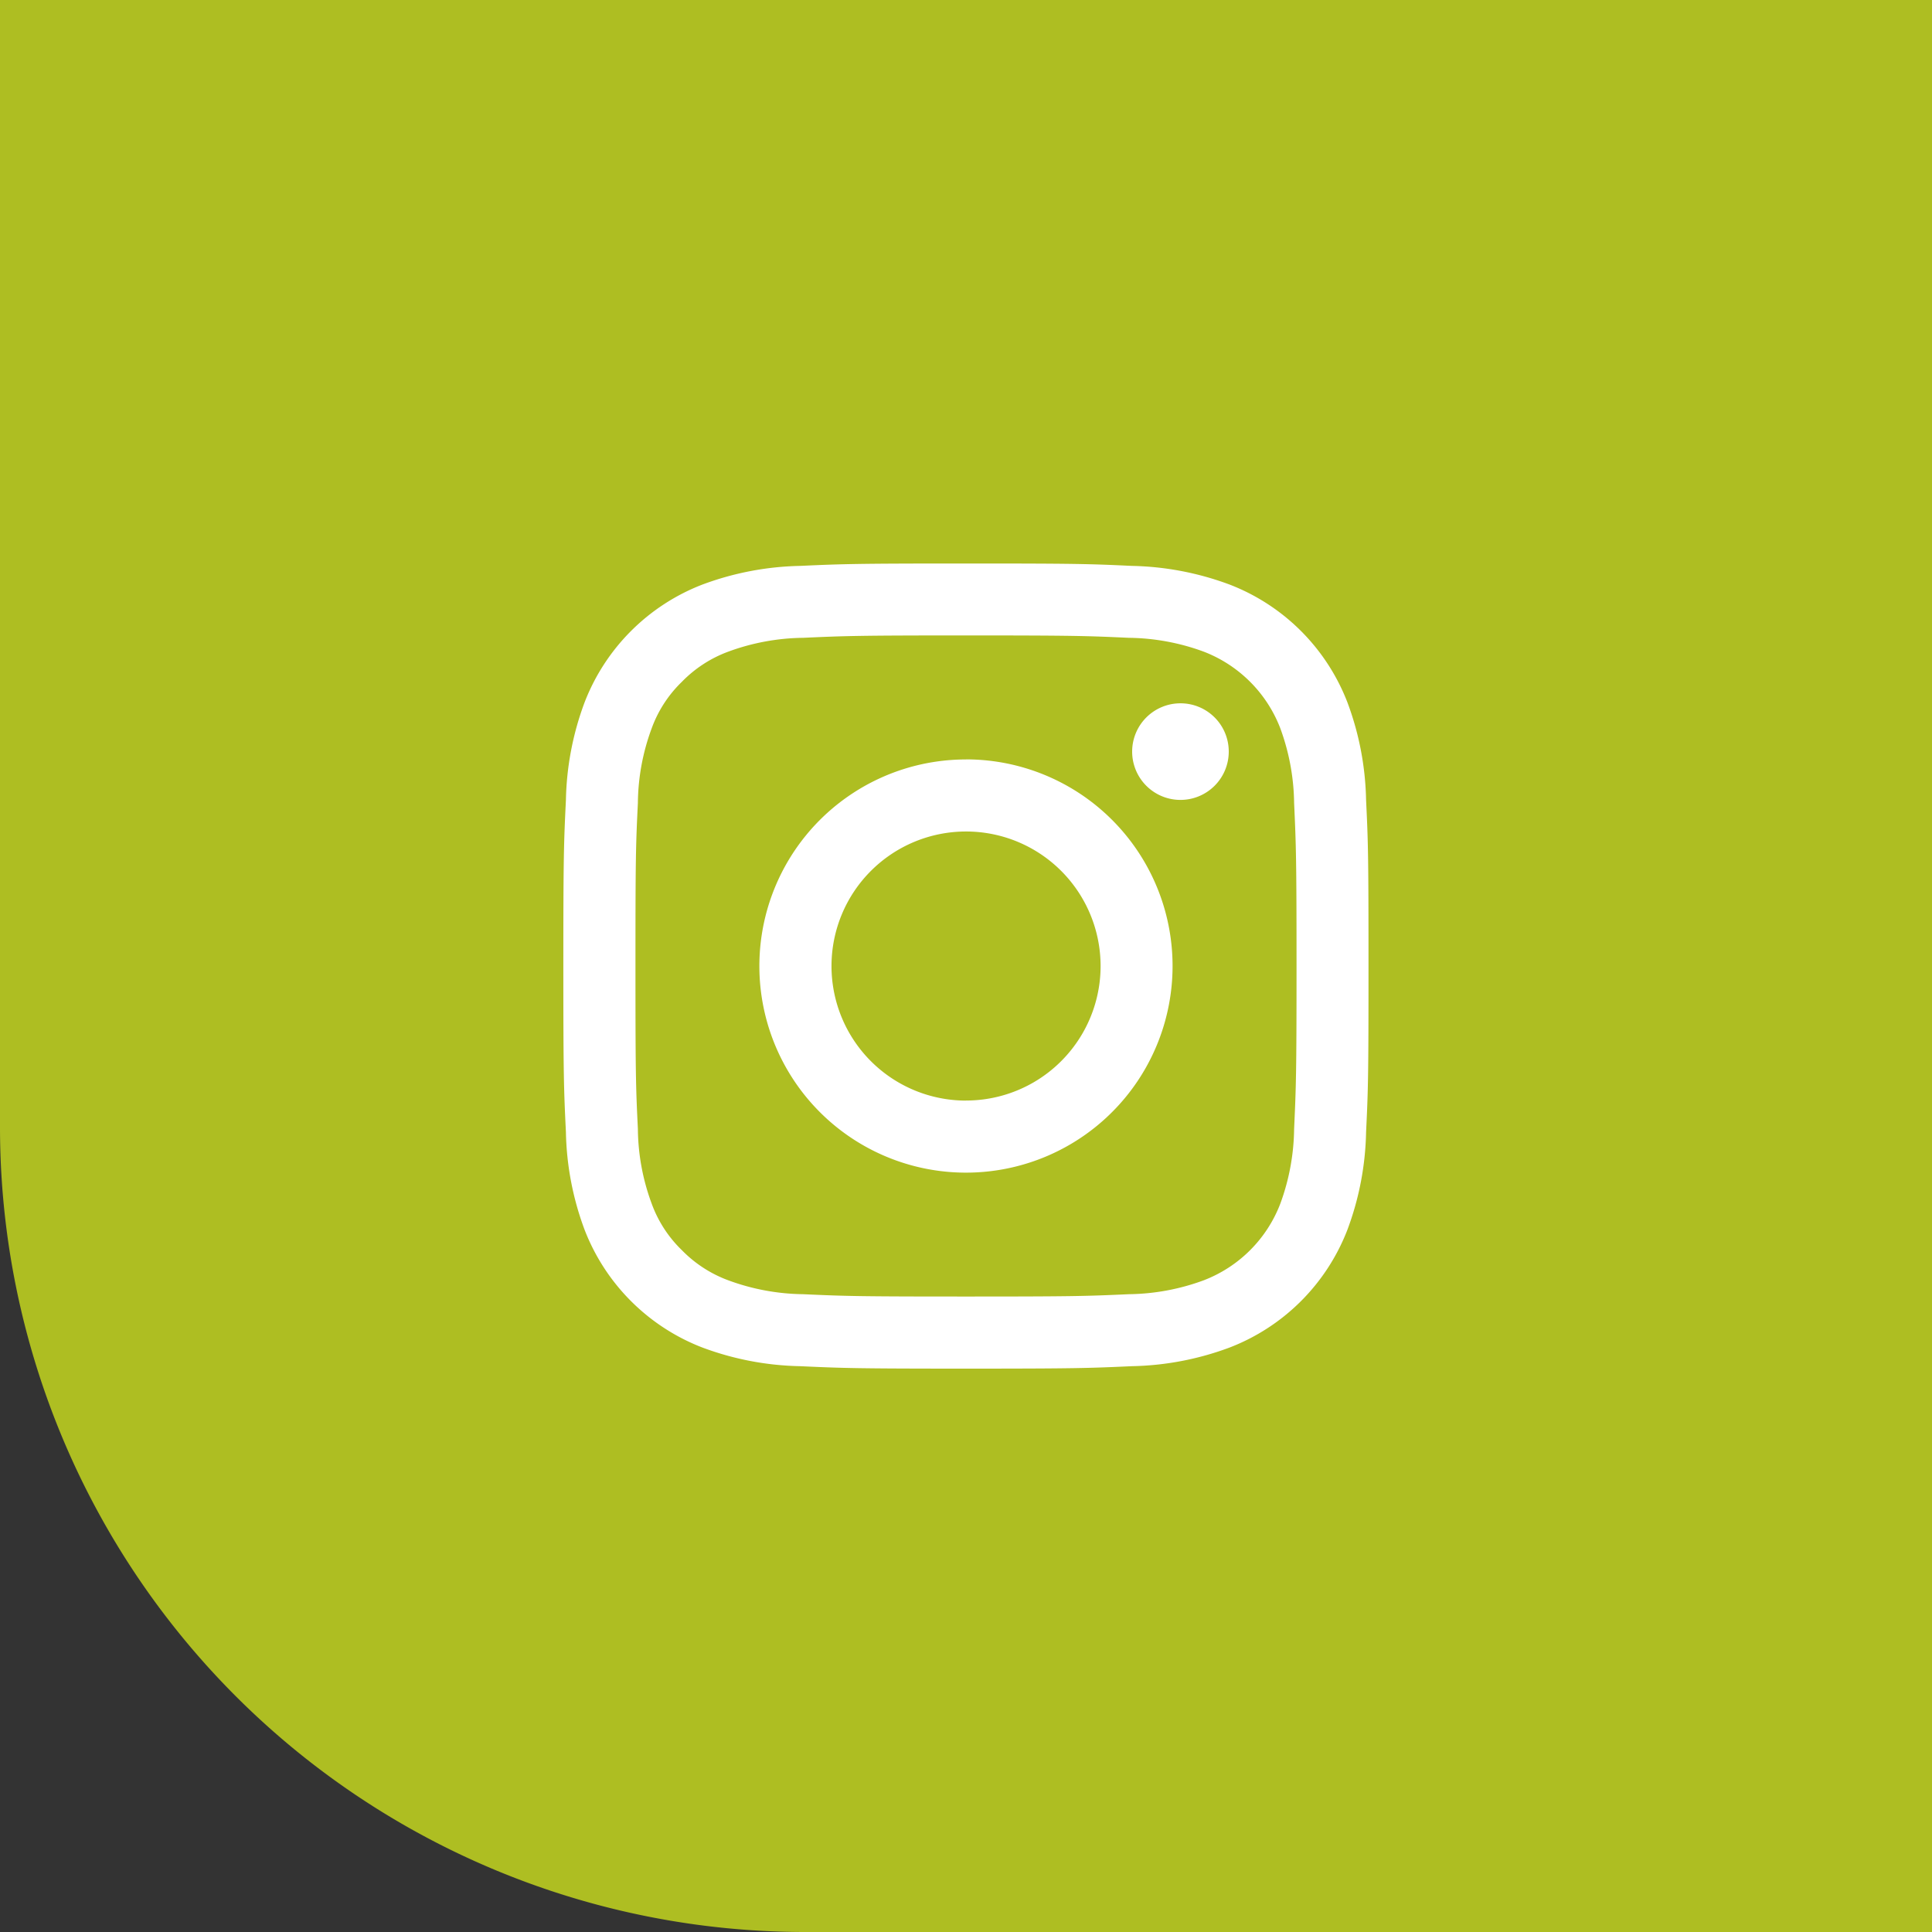<svg id="icn_insta01.svg" xmlns="http://www.w3.org/2000/svg" width="120" height="120" viewBox="0 0 120 120">
  <rect x="0" y="0" width="120" height="120" fill="#333333" stroke="none"/>
  <defs>
    <style>
      .cls-1 {
        fill: #aebe22;
      }

      .cls-2 {
        fill: #fff;
        fill-rule: evenodd;
      }
    </style>
  </defs>
  <path id="長方形_1127" data-name="長方形 1127" class="cls-1" d="M0,0H120a0,0,0,0,1,0,0V120a0,0,0,0,1,0,0H50A50,50,0,0,1,0,70V0A0,0,0,0,1,0,0Z"/>
  <path id="icon" class="cls-2" d="M1860,39.468c6.69,0,7.48.027,10.12,0.148a13.87,13.87,0,0,1,4.65.861,8.279,8.279,0,0,1,4.75,4.754,13.9,13.9,0,0,1,.86,4.649c0.12,2.64.15,3.434,0.15,10.119s-0.03,7.479-.15,10.121a13.9,13.9,0,0,1-.86,4.649,8.265,8.265,0,0,1-4.75,4.751,13.846,13.846,0,0,1-4.65.865c-2.64.12-3.43,0.145-10.12,0.145s-7.48-.025-10.12-0.145a13.846,13.846,0,0,1-4.65-.865,7.789,7.789,0,0,1-2.88-1.872,7.648,7.648,0,0,1-1.87-2.88,13.645,13.645,0,0,1-.86-4.649c-0.13-2.642-.15-3.434-0.15-10.121s0.02-7.479.15-10.119a13.645,13.645,0,0,1,.86-4.649,7.648,7.648,0,0,1,1.87-2.879,7.763,7.763,0,0,1,2.88-1.874,13.87,13.87,0,0,1,4.65-.861c2.64-.12,3.43-0.148,10.12-0.148M1860,35c-6.79,0-7.64.027-10.31,0.149a18.368,18.368,0,0,0-6.07,1.162,12.765,12.765,0,0,0-7.31,7.314,18.28,18.28,0,0,0-1.16,6.07c-0.13,2.666-.16,3.517-0.16,10.308s0.03,7.643.16,10.31a18.28,18.28,0,0,0,1.16,6.07,12.761,12.761,0,0,0,7.31,7.312,18.309,18.309,0,0,0,6.07,1.161c2.67,0.122,3.52.152,10.31,0.152s7.64-.03,10.31-0.152a18.309,18.309,0,0,0,6.07-1.161,12.761,12.761,0,0,0,7.31-7.312,18.28,18.28,0,0,0,1.16-6.07c0.13-2.667.15-3.517,0.15-10.31s-0.02-7.642-.15-10.308a18.28,18.28,0,0,0-1.16-6.07,12.765,12.765,0,0,0-7.31-7.314,18.368,18.368,0,0,0-6.07-1.162C1867.64,35.023,1866.79,35,1860,35h0Zm0,12.171A12.832,12.832,0,1,0,1872.83,60,12.828,12.828,0,0,0,1860,47.167Zm0,21.189A8.357,8.357,0,1,1,1868.36,60,8.356,8.356,0,0,1,1860,68.356Zm16.32-21.681a3,3,0,1,1-3-2.995A2.995,2.995,0,0,1,1876.32,46.675Z" transform="translate(-1800)"/>
</svg>
